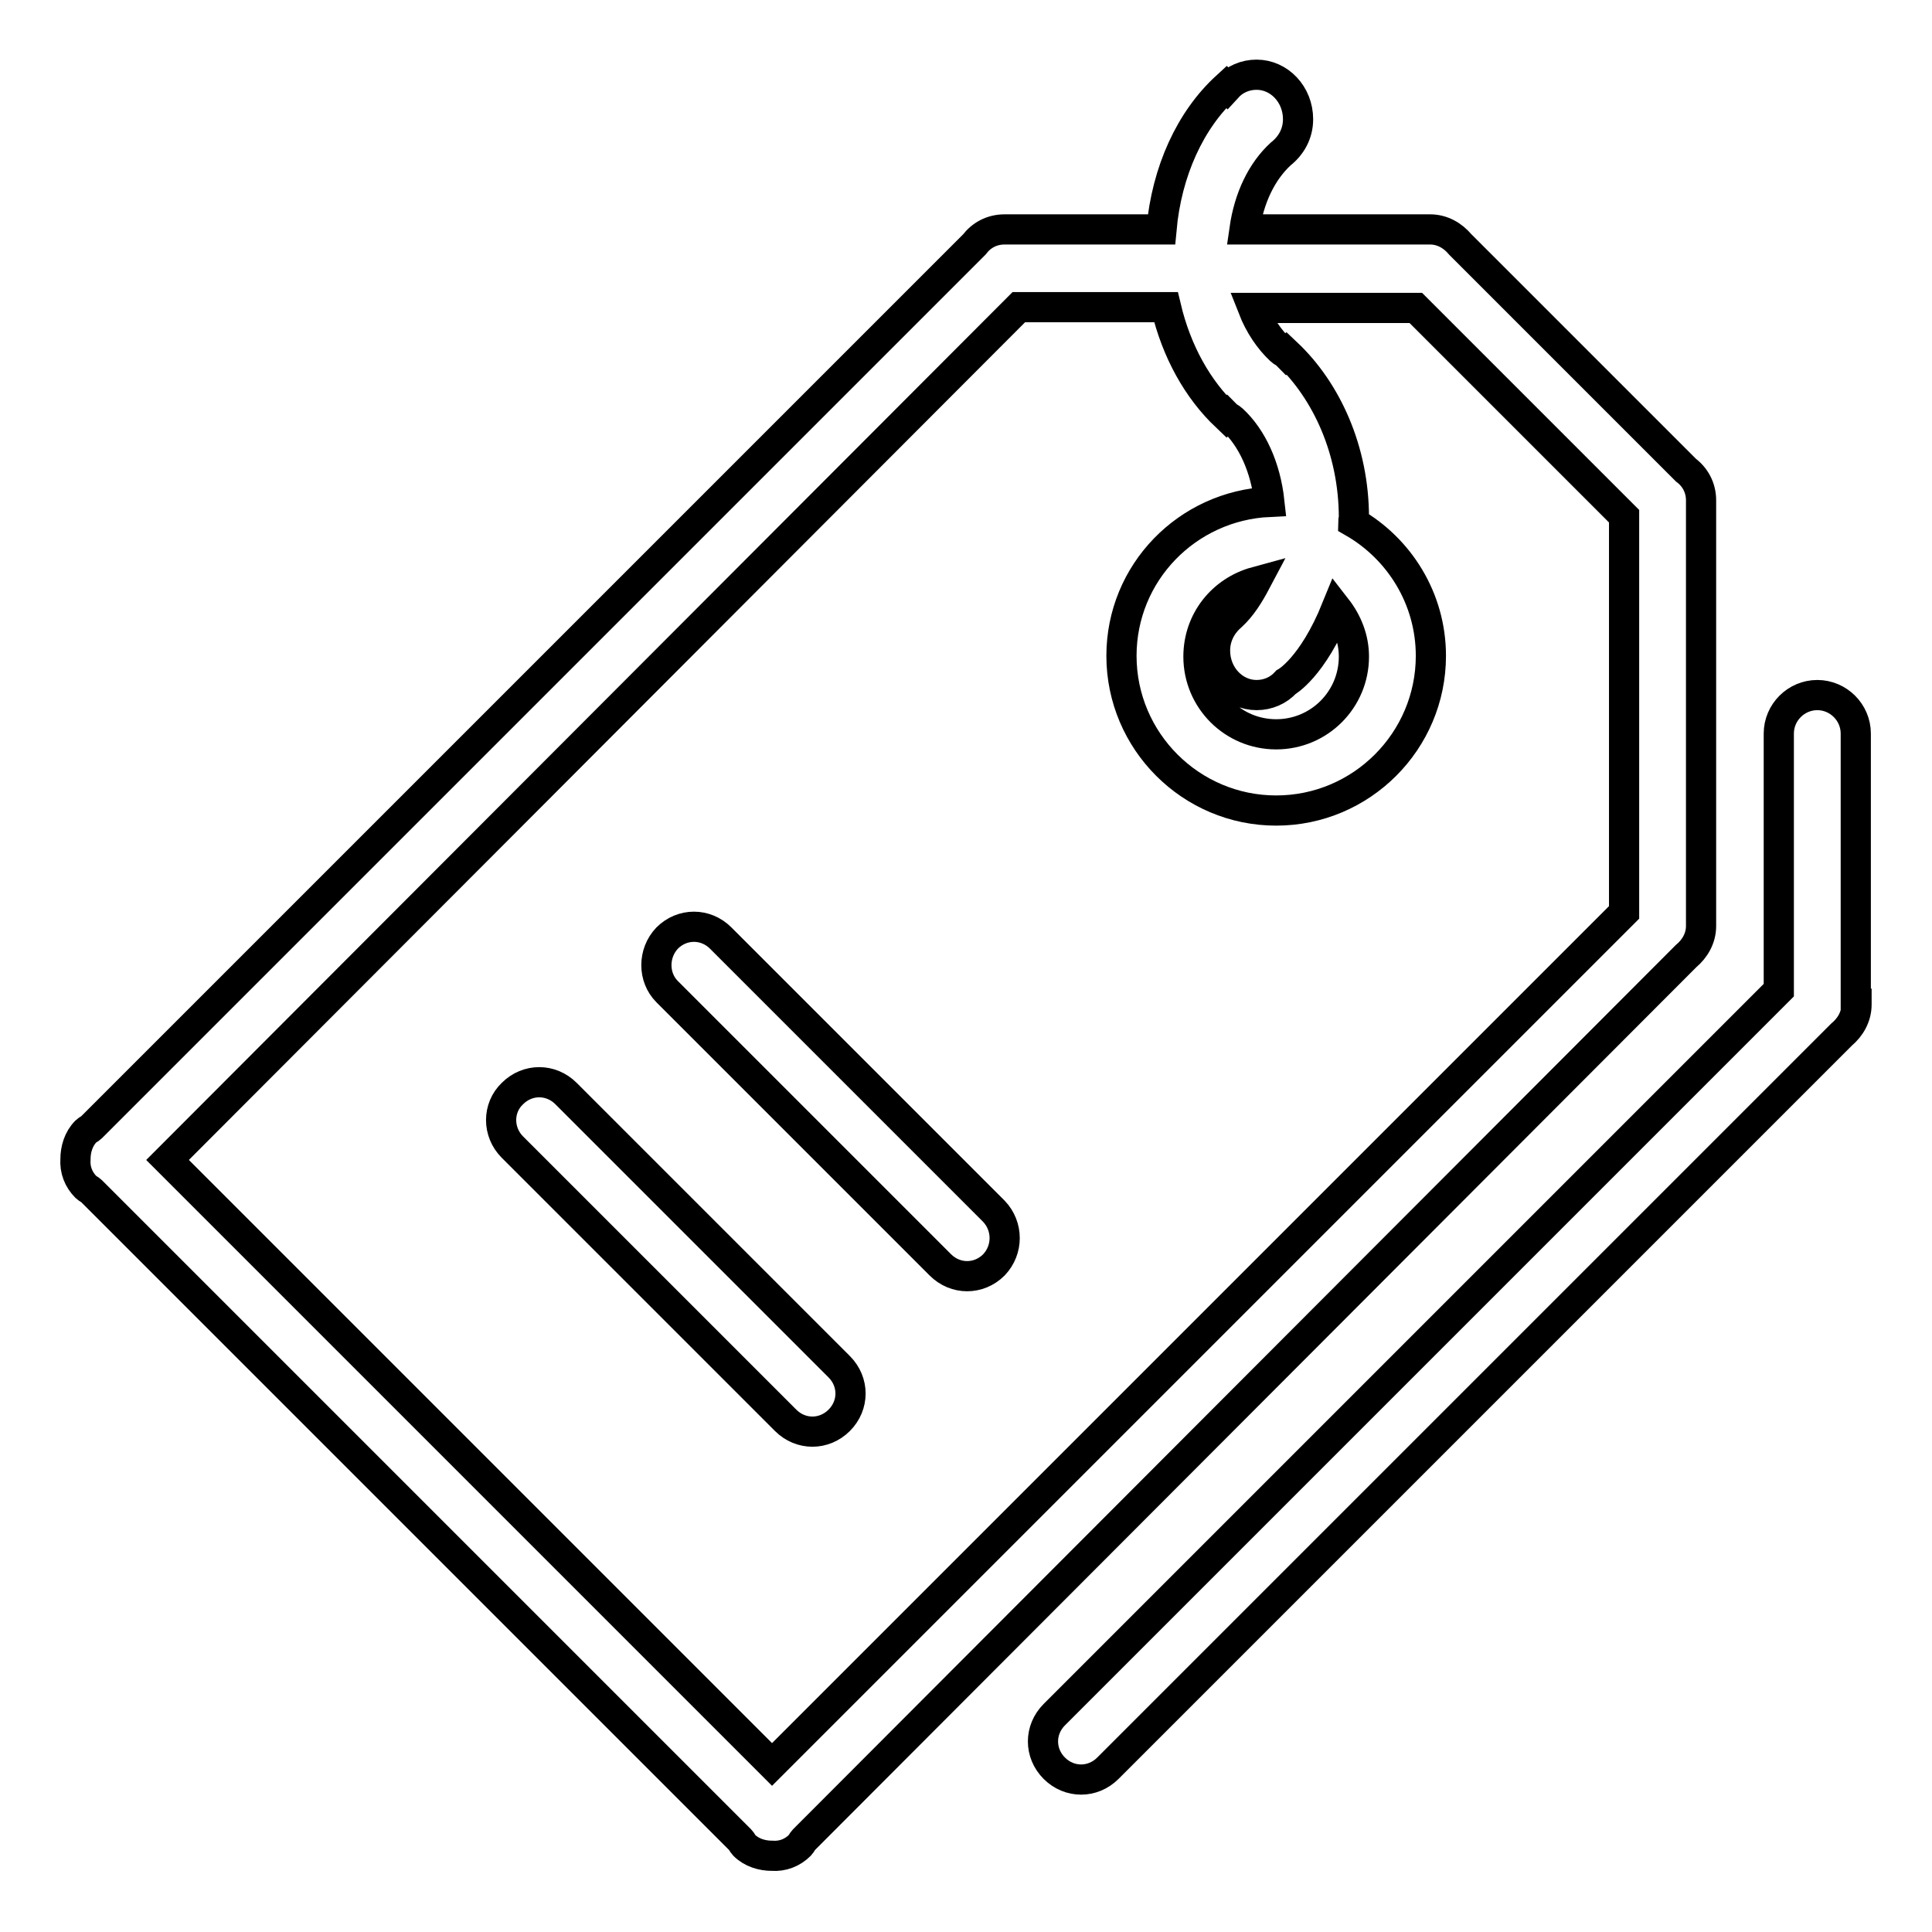 <?xml version="1.0" encoding="utf-8"?>
<!-- Svg Vector Icons : http://www.onlinewebfonts.com/icon -->
<!DOCTYPE svg PUBLIC "-//W3C//DTD SVG 1.1//EN" "http://www.w3.org/Graphics/SVG/1.1/DTD/svg11.dtd">
<svg version="1.1" xmlns="http://www.w3.org/2000/svg" xmlns:xlink="http://www.w3.org/1999/xlink" x="0px" y="0px" viewBox="0 0 256 256" enable-background="new 0 0 256 256" xml:space="preserve">
<g> <path stroke-width="4" fill-opacity="0" stroke="#000000"  d="M246,133v0.1c0,1.6-0.8,3-2,4l-97.2,97.2c-2,2-5.1,2-7.1,0c-2-2-2-5.1,0-7.1l96-96v-34 c0-2.8,2.3-5.1,5.1-5.1c2.8,0,5.1,2.3,5.1,5.1V133C246,133,246,133,246,133z M106.5,243.8c-0.2,0.2-0.3,0.5-0.5,0.7 c-1,1-2.3,1.5-3.7,1.4c-1.3,0-2.7-0.4-3.7-1.4c-0.2-0.2-0.3-0.5-0.5-0.7l-86-86c-0.2-0.2-0.5-0.3-0.7-0.5c-1-1-1.5-2.3-1.4-3.7 c0-1.3,0.4-2.7,1.4-3.7c0.2-0.2,0.5-0.3,0.7-0.5l117-117c0.9-1.2,2.3-2,4-2h0.1c0,0,0,0,0,0h20.7c0.7-7.7,3.8-14.5,8.6-18.9 l0.1,0.1c1-1.1,2.4-1.7,3.9-1.7c3,0,5.5,2.6,5.5,5.9c0,1.9-0.9,3.5-2.3,4.6c-2.5,2.3-4.2,5.8-4.8,10h24.5c0,0,0,0,0,0h0.1 c1.6,0,3,0.8,4,2l29.9,29.9c1.2,0.9,2,2.3,2,4v0.1c0,0,0,0,0,0v56.2c0,0,0,0,0,0v0.1c0,1.6-0.8,3-2,4L106.5,243.8z M215.2,68.4 l-27.6-27.6H166c0.9,2.3,2.2,4.2,3.7,5.6l0,0c0.2,0.2,0.5,0.3,0.7,0.5l0.1-0.1c5.3,5,8.9,12.9,8.9,21.8c0,0.2-0.1,0.4-0.1,0.6 c6.1,3.5,10.3,10.1,10.3,17.7c0,11.3-9.2,20.5-20.5,20.5c-11.3,0-20.5-9.2-20.5-20.5c0-11,8.7-19.9,19.6-20.4 c-0.5-4.6-2.3-8.5-4.9-10.9c-0.2-0.2-0.5-0.3-0.7-0.5l-0.1,0.1c-3.8-3.6-6.6-8.6-8-14.5h-19.5L22.2,153.7l80.1,80.1l112.9-112.9 V68.4z M163.2,81.6c1.3-1.2,2.3-2.8,3.2-4.5c-4.4,1.2-7.6,5.1-7.6,9.9c0,5.7,4.6,10.3,10.3,10.3c5.7,0,10.3-4.6,10.3-10.3 c0-2.4-0.9-4.6-2.3-6.4c-3.2,7.9-6.7,9.8-6.7,9.8c-1,1.1-2.4,1.7-3.9,1.7c-3,0-5.5-2.6-5.5-5.9C161,84.3,161.9,82.7,163.2,81.6z  M67.9,144.9c2-2,5.1-2,7.1,0l36.2,36.2c2,2,2,5.1,0,7.1c-2,2-5.1,2-7.1,0L67.9,152C65.9,150,65.9,146.8,67.9,144.9z M88.4,124.3 c2-2,5.1-2,7.1,0l36.2,36.2c1.9,2,1.9,5.1,0,7.1c-2,2-5.1,2-7.1,0l-36.2-36.2C86.5,129.5,86.5,126.3,88.4,124.3z"/></g>
</svg>